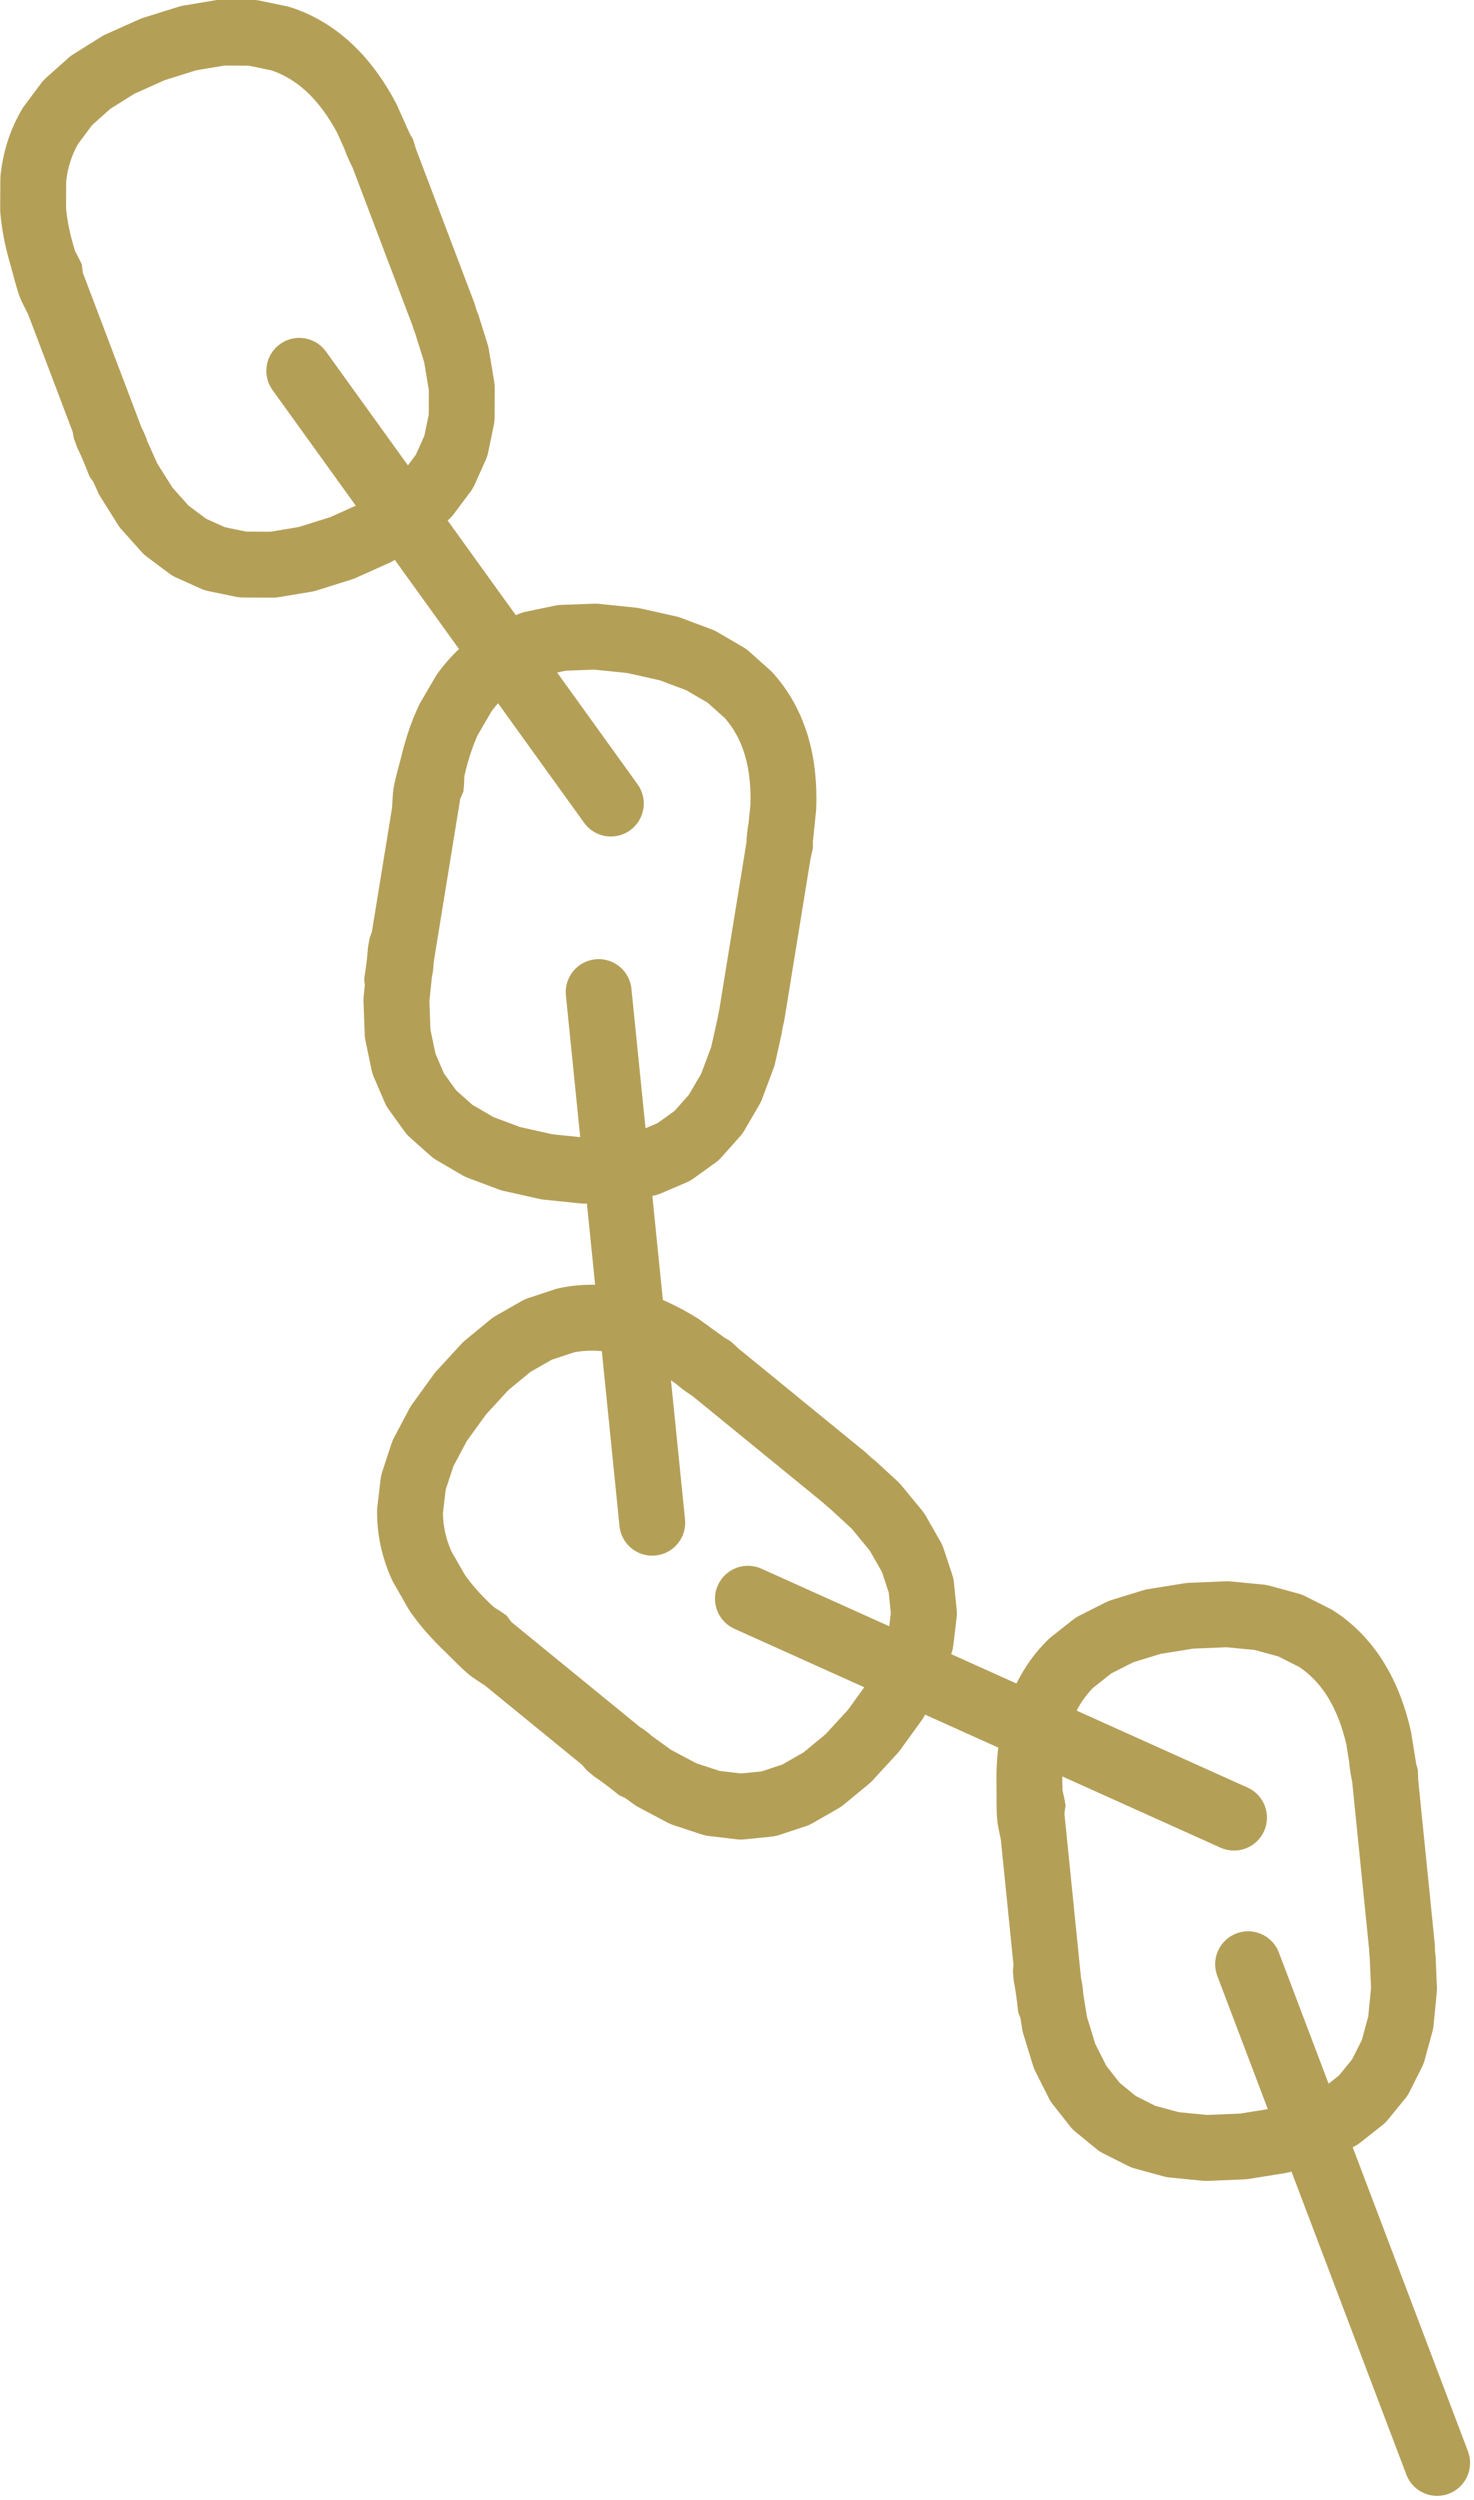 <?xml version="1.0" encoding="UTF-8"?><svg xmlns="http://www.w3.org/2000/svg" xmlns:xlink="http://www.w3.org/1999/xlink" height="328.5" preserveAspectRatio="xMidYMid meet" version="1.0" viewBox="280.3 418.1 193.8 328.5" width="193.8" zoomAndPan="magnify"><g><g fill="#b49f57" id="change1_1"><path d="M387.173,528.755L387.173,528.755L387.173,528.756L387.173,528.755 Z M466.498,649.889L466.498,649.89L466.498,649.891L466.498,649.889 Z M322.916,432.784Q323.822,434.041,324.635,435.561L324.635,435.559L325.636,437.794L325.635,437.792Q325.891,438.596,326.662,440.135L326.661,440.134L334.521,460.858L334.52,460.857Q334.713,461.49,334.932,462.052L334.931,462.051L336.068,465.679L336.683,469.37L336.668,472.586L336.09,475.378L334.974,477.859L333.933,479.252L323.161,464.301C321.764,462.36,319.057,461.92,317.117,463.318C315.176,464.716,314.736,467.423,316.134,469.363L327.078,484.553L323.724,486.056L319.567,487.359L315.875,487.974L312.66,487.959L309.868,487.381L307.387,486.264L305.102,484.558L302.959,482.161L300.971,478.99L299.685,476.121L299.684,476.12Q299.433,475.296,298.908,474.294L298.907,474.293L291.193,453.952L291.064,452.872Q290.677,452.005,290.178,451.105L290.177,451.104Q289.231,448.112,288.986,445.495L288.986,445.493L289.002,441.902L289.002,441.901Q289.308,439.229,290.557,437.022L290.557,437.021L292.402,434.549L294.799,432.406L297.97,430.418L301.946,428.637L306.103,427.334L309.795,426.718L313.01,426.733L316.012,427.355L316.012,427.354Q318.506,428.206,320.572,430.109Q321.812,431.252,322.916,432.784 Z M375.642,593.947L375.641,593.947L375.642,593.947 Z M376.314,513.362Q377.518,515.034,378.173,517.132Q378.676,518.742,378.865,520.62Q379.021,522.161,378.966,523.883L378.966,523.883L378.716,526.318L378.716,526.317L378.716,526.319L378.716,526.318Q378.536,527.143,378.434,528.86L378.434,528.859L374.879,550.735L374.879,550.735L374.879,550.736L374.878,550.736Q374.729,551.379,374.638,551.976L374.637,551.975L373.809,555.684L372.495,559.189L370.875,561.966L368.978,564.095L366.771,565.685L365.173,566.371L363.32,548.037C363.241,547.254,362.958,546.54,362.528,545.944C361.653,544.73,360.172,544.003,358.576,544.164C356.197,544.405,354.463,546.529,354.703,548.908L356.586,567.535L352.929,567.159L348.678,566.209L345.173,564.896L342.396,563.276L340.267,561.379L338.677,559.171L337.551,556.551L336.894,553.404L336.758,549.664L337.079,546.537L337.079,546.535Q337.273,545.695,337.319,544.566L337.319,544.564L340.809,523.091L341.237,522.091Q341.335,521.147,341.353,520.118L341.353,520.116Q342.03,517.053,343.126,514.663L343.126,514.662L344.936,511.561L344.937,511.559Q345.342,511.011,345.786,510.52L345.787,510.522L357.102,526.229L357.102,526.229C358.5,528.169,361.207,528.609,363.147,527.211C365.088,525.813,365.527,523.107,364.13,521.166L353.547,506.477L353.547,506.478L354.705,506.235L358.445,506.099L362.779,506.544L367.03,507.494L370.535,508.807L373.312,510.427L375.601,512.467L375.602,512.466Q375.979,512.898,376.314,513.362 Z M454.314,640.278Q454.563,640.624,454.796,640.991Q455.699,642.417,456.368,644.182Q456.917,645.63,457.31,647.307L457.31,647.308L457.699,649.724L457.698,649.724L457.699,649.725L457.698,649.724Q457.738,650.567,458.084,652.252L458.084,652.252L460.312,674.303L460.311,674.302L460.312,674.304L460.311,674.303Q460.334,674.963,460.4,675.563L460.399,675.562L460.559,679.36L460.197,683.085L459.351,686.187L458.069,688.734L456.349,690.842L454.983,691.918L454.983,691.919L448.448,674.688C448.311,674.325,448.129,673.991,447.912,673.69C446.795,672.139,444.737,671.465,442.864,672.175C440.628,673.023,439.502,675.524,440.35,677.76L446.99,695.264L443.361,695.848L439.008,696.031L435.283,695.669L432.181,694.823L429.634,693.541L427.526,691.821L425.761,689.581L424.311,686.712L423.212,683.134L422.713,680.03L422.712,680.029Q422.682,679.167,422.435,678.064L422.434,678.063L420.248,656.418L420.403,655.342Q420.253,654.404,420.004,653.406L420.003,653.404Q419.961,652.451,419.972,651.548L419.97,651.545L440.772,660.907L440.772,660.907C442.953,661.889,445.517,660.916,446.498,658.735C447.157,657.272,446.936,655.637,446.061,654.423C445.632,653.827,445.045,653.332,444.327,653.009L423.023,643.421L421.85,642.893L421.85,642.894Q422.724,641.214,424.015,639.9L424.015,639.899L426.438,637.99L429.308,636.54L432.885,635.44L437.186,634.749L441.539,634.566L445.264,634.927L448.366,635.774L451.105,637.152L451.105,637.15Q452.955,638.391,454.314,640.278 Z M394.659,621.875L396.254,624.667L397.149,627.375L397.423,630.081L397.218,631.808L380.414,624.245C378.233,623.264,375.669,624.236,374.688,626.417C374.03,627.88,374.25,629.515,375.125,630.73C375.555,631.326,376.142,631.82,376.86,632.144L393.932,639.827L391.779,642.805L388.83,646.012L385.941,648.391L383.149,649.985L380.441,650.881L377.735,651.154L374.903,650.819L371.848,649.815L368.541,648.062L365.994,646.221L365.992,646.22Q365.362,645.632,364.407,645.027L364.405,645.026L347.554,631.268L346.903,630.397Q346.134,629.84,345.252,629.31L345.25,629.309Q343.004,627.254,341.505,625.173Q341.459,625.11,341.415,625.047L341.413,625.046L339.632,621.928L339.631,621.927Q338.56,619.46,338.539,616.924L338.538,616.923L338.901,613.86L339.904,610.805L341.657,607.498L344.209,603.968L347.157,600.761L350.047,598.382L352.839,596.787L355.75,595.825L355.749,595.824Q357.55,595.469,359.426,595.66L359.428,595.662L361.749,618.64L361.749,618.64C361.829,619.423,362.112,620.137,362.541,620.733C363.416,621.947,364.897,622.674,366.493,622.513C368.873,622.272,370.607,620.149,370.366,617.769L368.519,599.486L368.519,599.487L369.301,600.051L369.302,600.052L369.304,600.053L369.305,600.055Q369.929,600.622,371.361,601.566L371.362,601.567L388.528,615.582L388.529,615.584L388.531,615.585L388.533,615.587Q389.013,616.036,389.481,616.411L389.482,616.412L392.281,618.986L394.659,621.875 Z M329.942,427.721Q328.326,425.477,326.441,423.74Q322.896,420.473,318.476,419.046C318.328,418.999,318.177,418.959,318.024,418.927L314.342,418.165C314.059,418.106,313.772,418.076,313.484,418.075L309.466,418.056C309.221,418.055,308.976,418.075,308.734,418.115L304.382,418.84C304.185,418.873,303.99,418.92,303.799,418.979L299.112,420.448C298.95,420.499,298.792,420.559,298.637,420.629L294.154,422.637C293.972,422.719,293.795,422.814,293.625,422.92L289.887,425.263C289.679,425.393,289.483,425.541,289.3,425.705L286.306,428.383C286.091,428.575,285.896,428.788,285.723,429.019L283.473,432.032C283.379,432.157,283.293,432.287,283.214,432.421Q280.851,436.42,280.365,441.216C280.351,441.355,280.343,441.494,280.343,441.633L280.324,445.65C280.323,445.779,280.328,445.907,280.339,446.035Q280.621,449.371,281.704,453.013L281.703,453.012L282.256,455.049Q282.801,457.027,283.14,457.681Q283.361,458.161,284.007,459.428L284.006,459.427L289.856,474.85L289.855,474.848Q289.913,475.182,290.017,475.732L290.455,476.937Q291.117,478.236,292.067,480.715Q292.255,480.987,292.392,481.178Q292.486,481.308,292.556,481.4Q292.561,481.406,292.565,481.412L292.566,481.413L293.19,482.806C293.272,482.989,293.367,483.166,293.473,483.335L295.816,487.074C295.865,487.152,295.917,487.229,295.972,487.305C296.061,487.428,296.156,487.547,296.257,487.66L298.936,490.655C299.128,490.87,299.341,491.065,299.572,491.237L302.585,493.488C302.838,493.677,303.111,493.838,303.399,493.967L306.747,495.474C307.035,495.604,307.336,495.701,307.646,495.765L311.328,496.528C311.61,496.587,311.898,496.617,312.186,496.618L316.203,496.637C316.448,496.638,316.693,496.618,316.935,496.578L321.287,495.853C321.485,495.82,321.68,495.773,321.871,495.713L326.415,494.289L326.414,494.287C326.622,494.229,326.829,494.155,327.033,494.064L331.515,492.055C331.698,491.973,331.875,491.879,332.044,491.773L332.206,491.671L340.652,503.395Q339.096,504.849,337.799,506.647C337.718,506.76,337.642,506.877,337.572,506.997L335.547,510.467C335.482,510.578,335.422,510.692,335.368,510.808Q333.944,513.837,333.06,517.533L333.06,517.533L332.52,519.572Q332.003,521.558,331.97,522.293Q331.921,522.82,331.848,524.24L331.847,524.24L329.202,540.519L329.202,540.519L329.202,540.52L329.201,540.52Q329.085,540.838,328.9,541.365L328.677,542.627Q328.601,544.084,328.185,546.706Q328.211,547.035,328.234,547.269Q328.25,547.428,328.265,547.544Q328.266,547.551,328.267,547.558L328.267,547.56L328.111,549.078C328.091,549.277,328.084,549.477,328.092,549.678L328.252,554.087C328.255,554.18,328.262,554.272,328.271,554.365C328.286,554.516,328.309,554.667,328.34,554.816L329.163,558.748C329.222,559.03,329.309,559.306,329.422,559.571L330.906,563.026C331.031,563.316,331.187,563.592,331.372,563.848L333.518,566.827C333.702,567.083,333.915,567.319,334.15,567.529L336.958,570.031C337.173,570.222,337.407,570.392,337.656,570.538L341.126,572.562C341.338,572.686,341.56,572.791,341.789,572.877L345.921,574.425C346.108,574.495,346.3,574.553,346.496,574.596L351.143,575.635L351.143,575.633C351.353,575.687,351.569,575.726,351.791,575.749L356.677,576.251C356.876,576.271,357.077,576.278,357.277,576.27L357.467,576.264L358.546,586.936L358.544,586.934Q356.115,586.885,353.729,587.397C353.577,587.43,353.426,587.471,353.278,587.52L349.708,588.701C349.434,588.791,349.17,588.909,348.92,589.052L345.432,591.044C345.219,591.166,345.016,591.305,344.827,591.461L341.421,594.265C341.266,594.392,341.121,594.53,340.985,594.678L337.661,598.293C337.546,598.418,337.439,598.55,337.339,598.687L334.462,602.668C334.344,602.83,334.239,603,334.145,603.177L332.079,607.076C331.964,607.292,331.868,607.518,331.791,607.751L330.537,611.568C330.447,611.841,330.385,612.124,330.351,612.41L329.908,616.144C329.89,616.299,329.88,616.455,329.879,616.611Q329.832,621.255,331.809,625.652C331.866,625.779,331.929,625.904,331.998,626.024L333.991,629.513C334.054,629.624,334.123,629.733,334.196,629.838Q334.334,630.036,334.476,630.234Q336.306,632.773,338.864,635.196L338.865,635.198L340.363,636.686Q341.824,638.127,342.444,638.524Q342.876,638.829,344.067,639.602L344.068,639.602L356.845,650.034L356.843,650.034Q357.061,650.293,357.425,650.718L358.407,651.542Q359.631,652.336,361.693,654.008Q361.991,654.15,362.206,654.247Q362.352,654.312,362.459,654.357Q362.466,654.36,362.472,654.362L362.474,654.363L363.711,655.257C363.873,655.375,364.043,655.481,364.22,655.574L368.119,657.64C368.201,657.684,368.284,657.725,368.369,657.763C368.508,657.825,368.65,657.88,368.794,657.928L372.611,659.182C372.885,659.272,373.167,659.334,373.453,659.368L377.188,659.811C377.501,659.848,377.818,659.851,378.132,659.819L381.785,659.45C382.099,659.418,382.409,659.352,382.709,659.253L386.28,658.072C386.553,657.982,386.817,657.864,387.068,657.721L390.556,655.729C390.769,655.607,390.971,655.467,391.161,655.312L394.567,652.508C394.721,652.38,394.867,652.243,395.003,652.095L398.226,648.59L398.224,648.589C398.376,648.434,398.518,648.266,398.648,648.086L401.526,644.105C401.643,643.943,401.749,643.773,401.843,643.596L401.932,643.427L411.544,647.753L411.547,647.756Q411.249,650.27,411.325,653.055L411.324,653.054L411.331,655.164Q411.345,657.216,411.504,657.936Q411.593,658.457,411.889,659.848L411.889,659.847L413.547,676.257L413.546,676.256L413.547,676.258L413.546,676.257Q413.517,676.594,413.474,677.152L413.586,678.428Q413.889,679.855,414.165,682.495Q414.276,682.807,414.359,683.027Q414.416,683.177,414.46,683.284Q414.463,683.291,414.466,683.297L414.466,683.299L414.709,684.806C414.741,685.004,414.786,685.199,414.845,685.39L416.141,689.608C416.168,689.697,416.198,689.784,416.231,689.871C416.285,690.014,416.346,690.153,416.415,690.289L418.227,693.874C418.329,694.076,418.447,694.27,418.579,694.453C418.615,694.504,418.652,694.553,418.691,694.602L421.018,697.555C421.214,697.803,421.436,698.029,421.681,698.229L424.525,700.551C424.769,700.751,425.035,700.923,425.317,701.065L428.677,702.755C428.934,702.884,429.204,702.988,429.482,703.064L433.358,704.121C433.594,704.186,433.836,704.231,434.08,704.254L438.472,704.68C438.671,704.7,438.871,704.705,439.071,704.697L443.829,704.497L443.829,704.495C444.045,704.493,444.264,704.475,444.485,704.439L449.334,703.659C449.531,703.628,449.727,703.582,449.918,703.523L450.101,703.467L456.92,721.447L465.204,743.291L465.204,743.292C465.342,743.655,465.524,743.989,465.74,744.29C466.858,745.841,468.916,746.515,470.789,745.805C473.025,744.957,474.151,742.456,473.303,740.22L465.018,718.376L458.15,700.269L458.402,700.141C458.66,700.011,458.903,699.856,459.13,699.677L462.083,697.35C462.331,697.154,462.558,696.932,462.757,696.687L465.079,693.843C465.279,693.599,465.451,693.333,465.593,693.051L467.283,689.691C467.412,689.434,467.516,689.164,467.592,688.886L468.65,685.01C468.714,684.774,468.758,684.532,468.782,684.288L469.208,679.896C469.227,679.697,469.233,679.497,469.224,679.297L469.024,674.537L469.022,674.533C469.024,674.73,469.012,674.925,468.988,675.117L468.986,675.114Q468.988,674.384,468.936,673.716L468.938,673.72C468.961,673.834,468.979,673.95,468.993,674.068L466.952,653.865L466.951,653.864Q466.908,653.342,466.806,652.421L466.806,652.419L466.766,652.026L466.722,650.82Q466.722,650.603,466.498,649.891L466.498,649.89L465.838,645.79C465.823,645.697,465.805,645.604,465.784,645.512Q465.25,643.177,464.466,641.11Q463.485,638.525,462.114,636.359Q461.738,635.764,461.333,635.203Q458.966,631.918,455.635,629.764C455.504,629.679,455.369,629.601,455.23,629.531L451.87,627.842C451.612,627.712,451.343,627.609,451.064,627.533L447.189,626.475C446.952,626.41,446.711,626.366,446.467,626.342L442.075,625.917C441.876,625.897,441.676,625.892,441.476,625.9L436.568,626.106C436.399,626.113,436.23,626.13,436.062,626.157L431.213,626.937C431.015,626.969,430.82,627.014,430.629,627.073L426.412,628.369C426.177,628.441,425.949,628.533,425.73,628.644L422.145,630.455C421.887,630.585,421.644,630.741,421.417,630.919L418.464,633.247C418.341,633.343,418.224,633.447,418.113,633.556Q415.547,636.071,413.942,639.336L413.94,639.333L405.362,635.473L405.451,635.205C405.541,634.931,405.603,634.649,405.637,634.363L406.079,630.628C406.117,630.314,406.119,629.998,406.088,629.683L405.719,626.031C405.687,625.716,405.621,625.407,405.521,625.107L404.341,621.536C404.25,621.262,404.132,620.999,403.99,620.748L401.997,617.26C401.922,617.128,401.839,617,401.75,616.876C401.696,616.801,401.639,616.727,401.58,616.655L398.776,613.249C398.649,613.095,398.511,612.949,398.364,612.814L394.798,609.535L394.8,609.538C394.964,609.693,395.114,609.86,395.248,610.034L395.25,610.037Q394.725,609.509,394.206,609.066L394.205,609.064C394.294,609.123,394.382,609.186,394.468,609.252L394.466,609.249L378.774,596.438L378.772,596.437Q378.373,596.098,377.649,595.519L377.648,595.518L377.342,595.268L376.458,594.447Q376.304,594.293,375.643,593.948L375.642,593.948L375.642,593.948L375.642,593.947L375.642,593.948L375.641,593.947L372.277,591.515C372.2,591.46,372.122,591.407,372.041,591.356Q370.012,590.083,367.997,589.176Q367.725,589.054,367.454,588.938L367.454,588.939L366.071,575.257L366.347,575.199C366.629,575.14,366.905,575.053,367.17,574.94L370.625,573.456C370.915,573.331,371.191,573.175,371.448,572.99L374.426,570.844C374.683,570.66,374.918,570.447,375.128,570.212L377.63,567.404C377.821,567.189,377.991,566.955,378.137,566.706L380.161,563.236C380.285,563.024,380.39,562.802,380.476,562.573L382.024,558.441C382.094,558.254,382.152,558.062,382.195,557.866L383.236,553.208L383.234,553.205C383.184,553.404,383.119,553.597,383.043,553.783Q383.237,553.068,383.361,552.401L383.363,552.403C383.355,552.52,383.342,552.638,383.325,552.756L386.582,532.713L386.582,532.711Q386.676,532.196,386.816,531.28L386.815,531.278L386.879,530.888L387.149,529.712Q387.204,529.502,387.173,528.757L387.173,528.755L387.597,524.625C387.606,524.531,387.613,524.436,387.616,524.342Q387.704,521.948,387.482,519.749Q387.204,516.998,386.44,514.551Q385.366,511.108,383.351,508.312Q382.673,507.371,381.889,506.504C381.785,506.388,381.674,506.278,381.558,506.174L378.75,503.673C378.535,503.481,378.301,503.311,378.052,503.166L374.582,501.141C374.37,501.017,374.148,500.912,373.919,500.826L369.787,499.278C369.6,499.208,369.408,499.15,369.212,499.107L364.419,498.036C364.253,497.999,364.086,497.972,363.917,497.954L359.031,497.452C358.832,497.432,358.631,497.425,358.431,497.433L354.022,497.593C353.777,497.602,353.533,497.632,353.293,497.682L349.361,498.504C349.079,498.563,348.803,498.65,348.538,498.764L348.12,498.943L339.154,486.498L339.364,486.31C339.579,486.118,339.774,485.905,339.947,485.674L342.197,482.661C342.386,482.408,342.547,482.134,342.676,481.846L344.183,478.499C344.313,478.211,344.41,477.909,344.474,477.6L345.237,473.917C345.296,473.635,345.326,473.348,345.327,473.059L345.346,469.042C345.347,468.797,345.327,468.552,345.287,468.31L344.562,463.958C344.529,463.761,344.482,463.566,344.422,463.375L342.973,458.752L342.972,458.751C343.038,458.971,343.085,459.193,343.115,459.415Q342.923,458.692,342.695,458.046L342.696,458.048C342.75,458.157,342.8,458.269,342.846,458.384L335.645,439.398L335.644,439.396Q335.467,438.903,335.13,438.04L335.129,438.039L334.989,437.669L334.635,436.516Q334.578,436.306,334.178,435.677L334.177,435.675L332.479,431.886C332.441,431.8,332.399,431.715,332.355,431.631Q331.234,429.514,329.942,427.721 Z"/></g></g></svg>